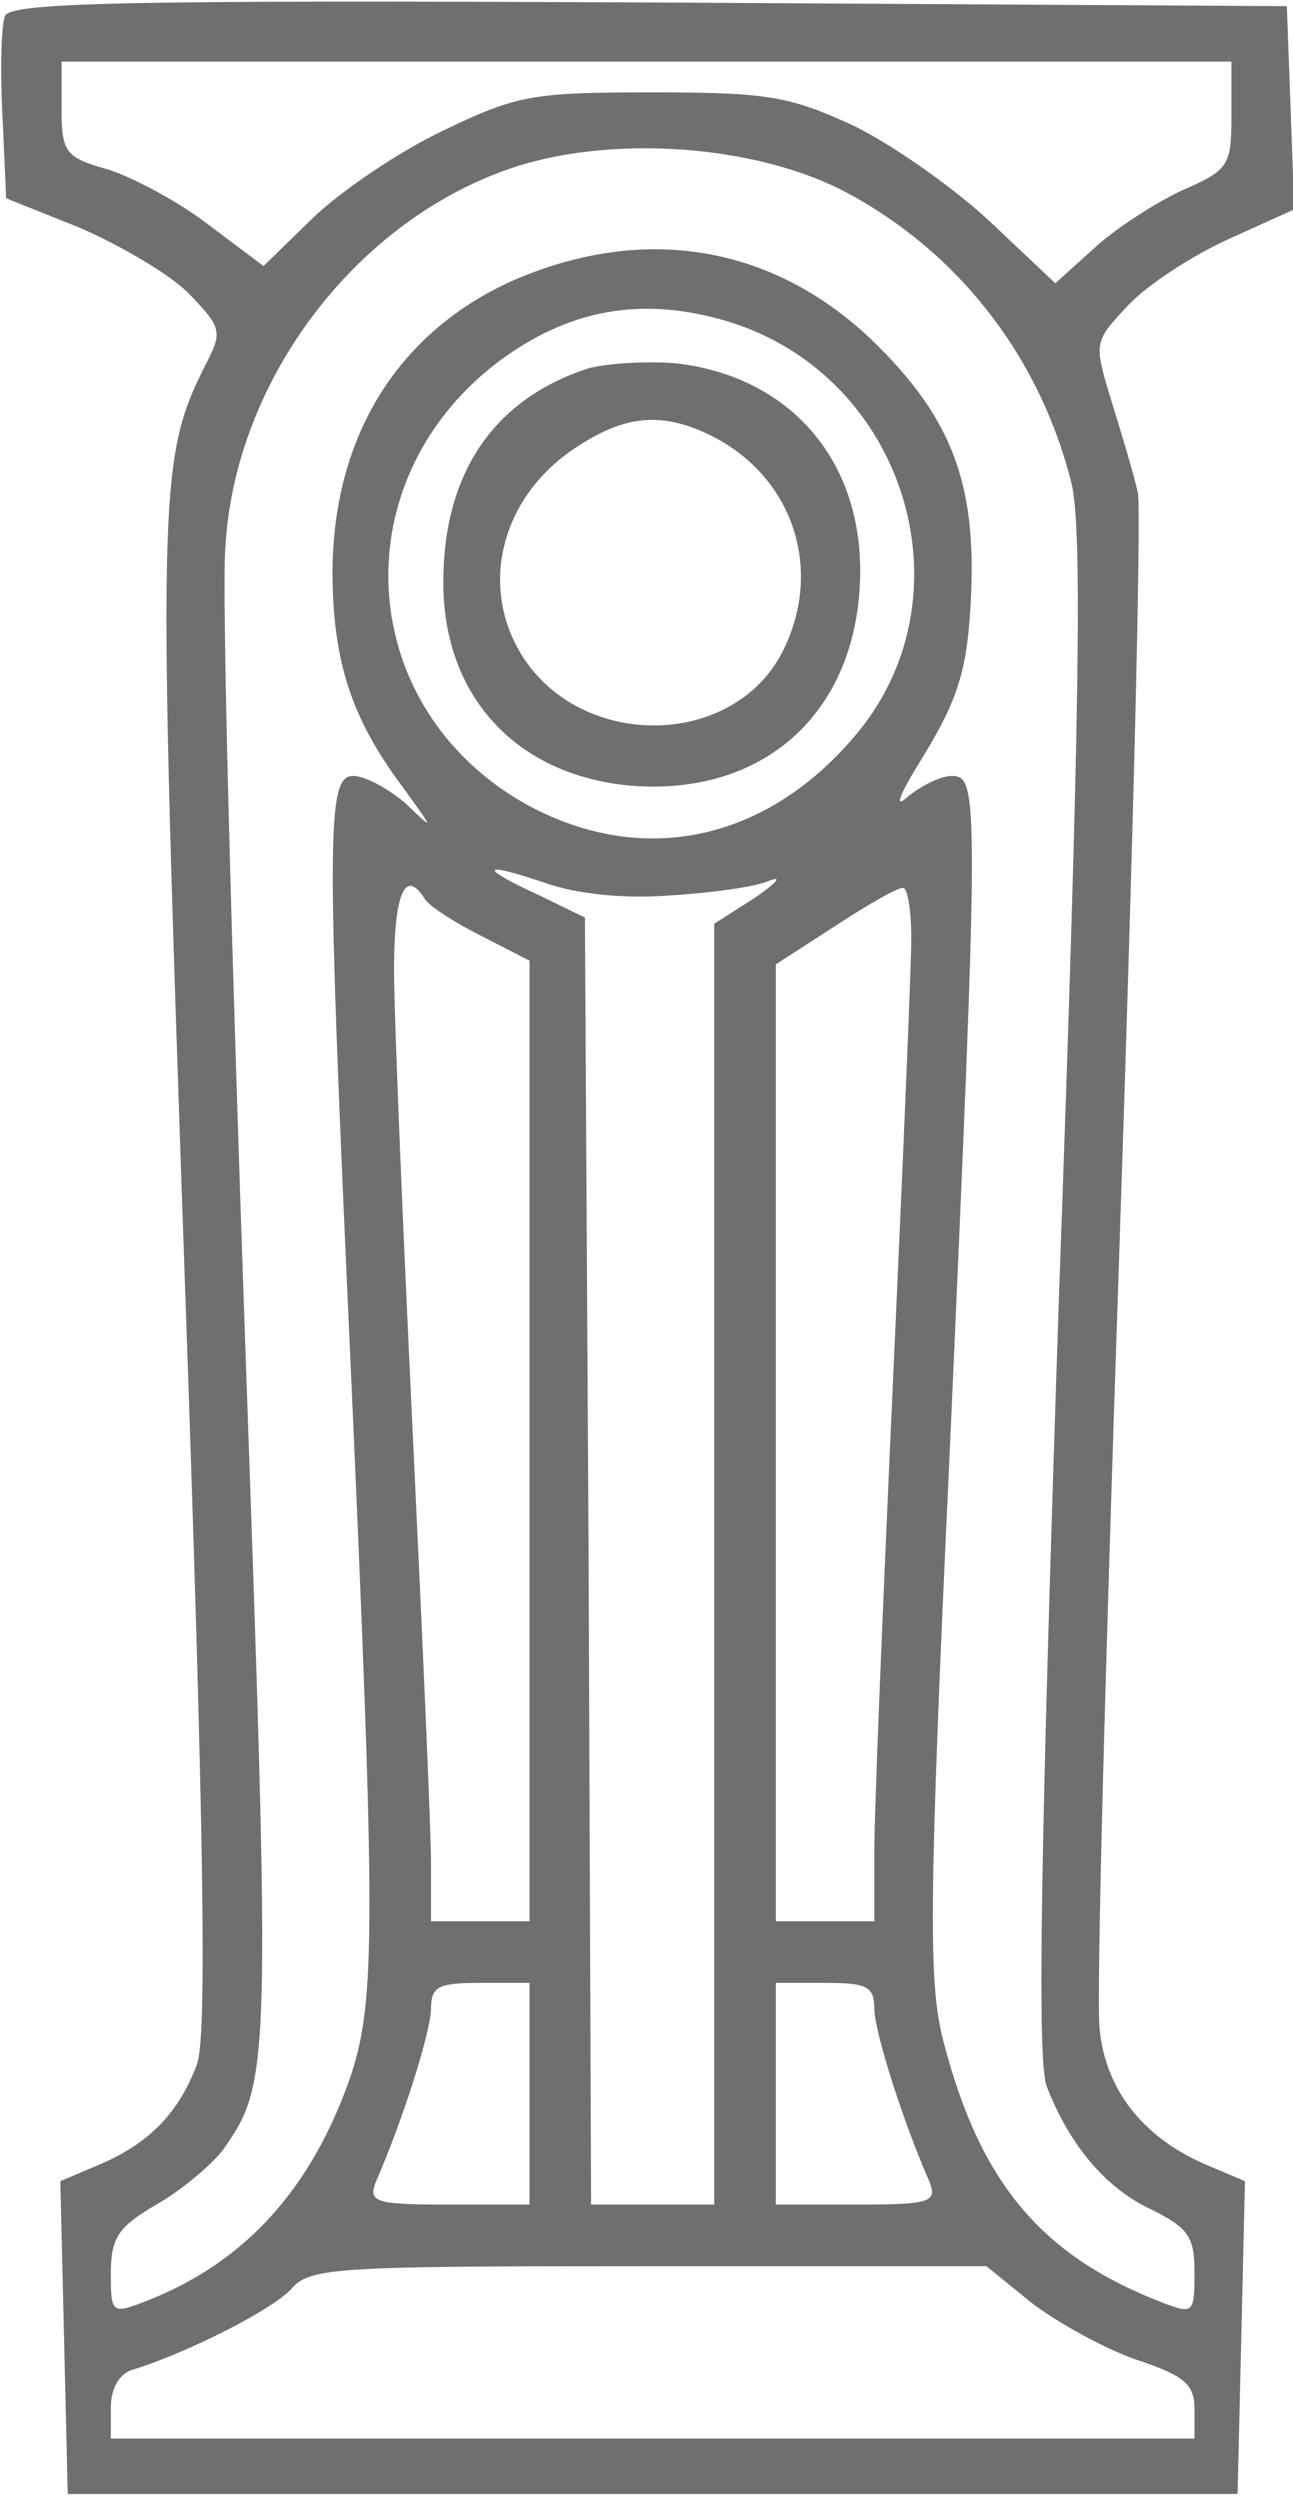 <?xml version="1.0" encoding="UTF-8" standalone="no"?> <svg xmlns="http://www.w3.org/2000/svg" width="105pt" height="203pt" viewBox="0 0 105 203" preserveAspectRatio="xMidYMid meet"><g transform="translate(0,203) scale(0.1,-0.1)" fill="#6f6f6e" stroke="none"><path d="M4 2017 c-3 -8 -4 -44 -2 -81 l3 -67 60 -24 c32 -14 72 -37 88 -53 27 -28 28 -31 14 -58 -39 -77 -39 -105 -17 -741 16 -456 18 -617 10 -639 -15 -40 -39 -64 -78 -81 l-33 -14 3 -127 3 -127 475 0 475 0 3 127 3 127 -33 14 c-50 22 -80 60 -85 109 -3 24 5 309 16 633 11 325 18 601 15 615 -3 14 -13 47 -21 73 -15 49 -15 49 13 79 16 17 53 41 82 54 l53 24 -3 83 -3 82 -518 3 c-429 2 -518 0 -523 -11z m996 -80 c0 -42 -2 -45 -41 -62 -23 -11 -55 -32 -71 -47 l-31 -28 -53 50 c-30 28 -80 63 -111 78 -52 24 -70 27 -163 27 -97 0 -110 -2 -170 -31 -36 -17 -83 -49 -106 -71 l-40 -39 -44 33 c-23 18 -60 38 -81 45 -36 10 -39 14 -39 50 l0 38 475 0 475 0 0 -43z m-317 -61 c93 -48 161 -134 187 -238 9 -35 7 -187 -10 -659 -15 -450 -18 -622 -10 -643 18 -47 48 -83 85 -100 30 -15 35 -22 35 -51 0 -33 -1 -34 -25 -25 -99 38 -149 97 -179 213 -12 47 -12 108 5 473 24 537 24 554 2 554 -9 0 -25 -8 -36 -17 -12 -11 -6 3 14 35 26 43 34 67 37 118 6 95 -12 149 -72 210 -82 84 -190 104 -300 56 -93 -42 -145 -126 -146 -235 0 -73 15 -120 57 -176 26 -36 26 -36 2 -13 -14 12 -33 22 -42 22 -22 0 -22 -44 -2 -484 20 -449 20 -510 0 -571 -32 -93 -87 -153 -168 -184 -26 -10 -27 -9 -27 23 0 29 6 38 37 56 21 12 44 32 53 43 40 56 40 63 19 660 -11 315 -19 604 -16 642 7 131 99 257 220 304 80 32 202 26 280 -13z m-92 -107 c145 -44 200 -225 102 -338 -72 -84 -171 -105 -264 -55 -140 77 -153 261 -26 359 58 44 118 55 188 34z m-46 -466 c33 2 69 7 80 12 11 4 5 -2 -12 -14 l-33 -21 0 -520 0 -520 -50 0 -50 0 -2 522 -3 523 -37 18 c-50 23 -48 28 5 10 26 -9 64 -13 102 -10z m-200 -3 c4 -6 24 -19 46 -30 l39 -20 0 -390 0 -390 -40 0 -40 0 0 48 c0 26 -7 184 -15 352 -8 168 -15 335 -15 373 0 61 9 83 25 57z m395 -32 c0 -24 -7 -187 -15 -363 -8 -176 -15 -346 -15 -377 l0 -58 -40 0 -40 0 0 389 0 388 48 31 c26 17 50 31 55 31 4 1 7 -18 7 -41z m-310 -938 l0 -90 -66 0 c-59 0 -65 2 -59 18 22 50 44 120 45 140 0 19 5 22 40 22 l40 0 0 -90z m280 68 c1 -20 23 -90 45 -140 6 -16 0 -18 -59 -18 l-66 0 0 90 0 90 40 0 c35 0 40 -3 40 -22z m128 -238 c21 -16 59 -37 85 -46 39 -13 47 -20 47 -40 l0 -24 -440 0 -440 0 0 25 c0 16 7 28 18 31 45 14 114 49 129 66 15 17 37 18 290 18 l274 0 37 -30z"></path><path d="M478 1731 c-77 -25 -118 -85 -118 -174 0 -93 60 -157 153 -165 104 -8 178 55 185 159 7 100 -53 173 -149 184 -24 2 -56 0 -71 -4z m102 -56 c65 -34 89 -109 55 -175 -40 -77 -161 -79 -210 -4 -38 59 -17 135 48 174 38 24 68 25 107 5z"></path></g></svg> 
